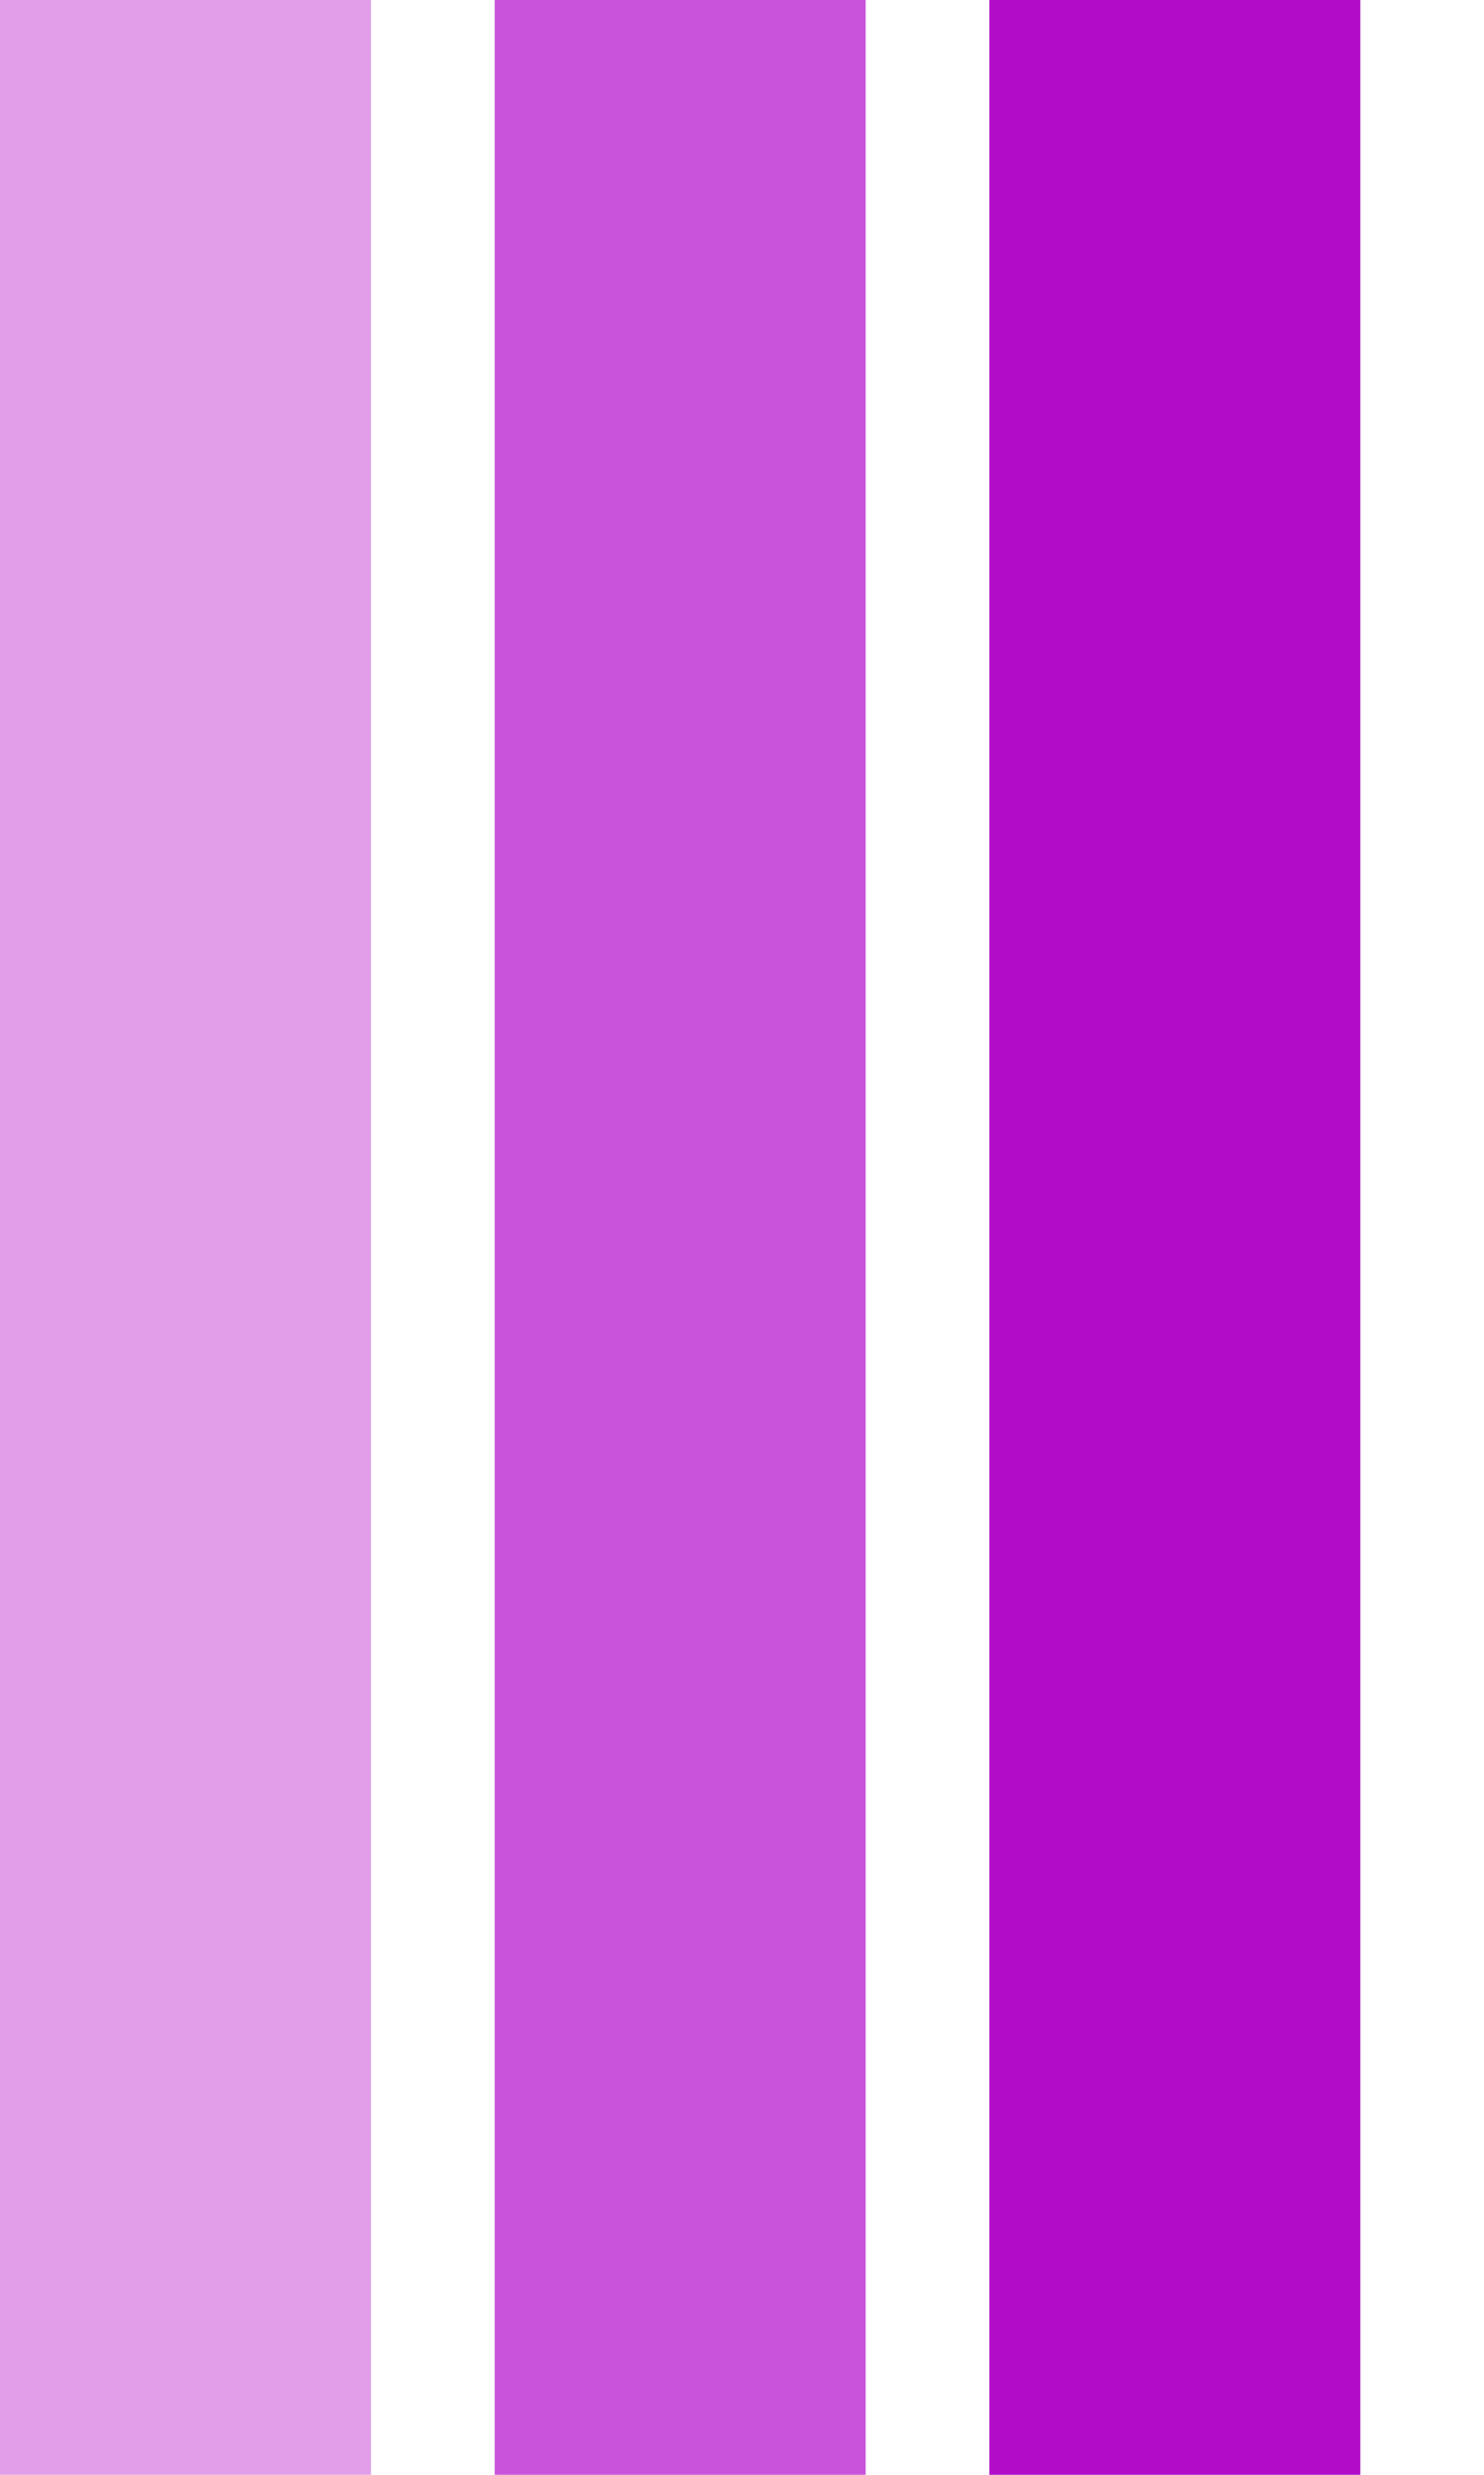 <svg xmlns="http://www.w3.org/2000/svg" viewBox="0 0 60 100" width="60" height="100">
  <!-- Las tres barras verticales del logo -->
  <rect x="0" y="0" width="15" height="100" fill="#b10dc9" opacity="0.4"></rect>
  <rect x="20" y="0" width="15" height="100" fill="#b10dc9" opacity="0.7"></rect>
  <rect x="40" y="0" width="15" height="100" fill="#b10dc9"></rect>
</svg>
